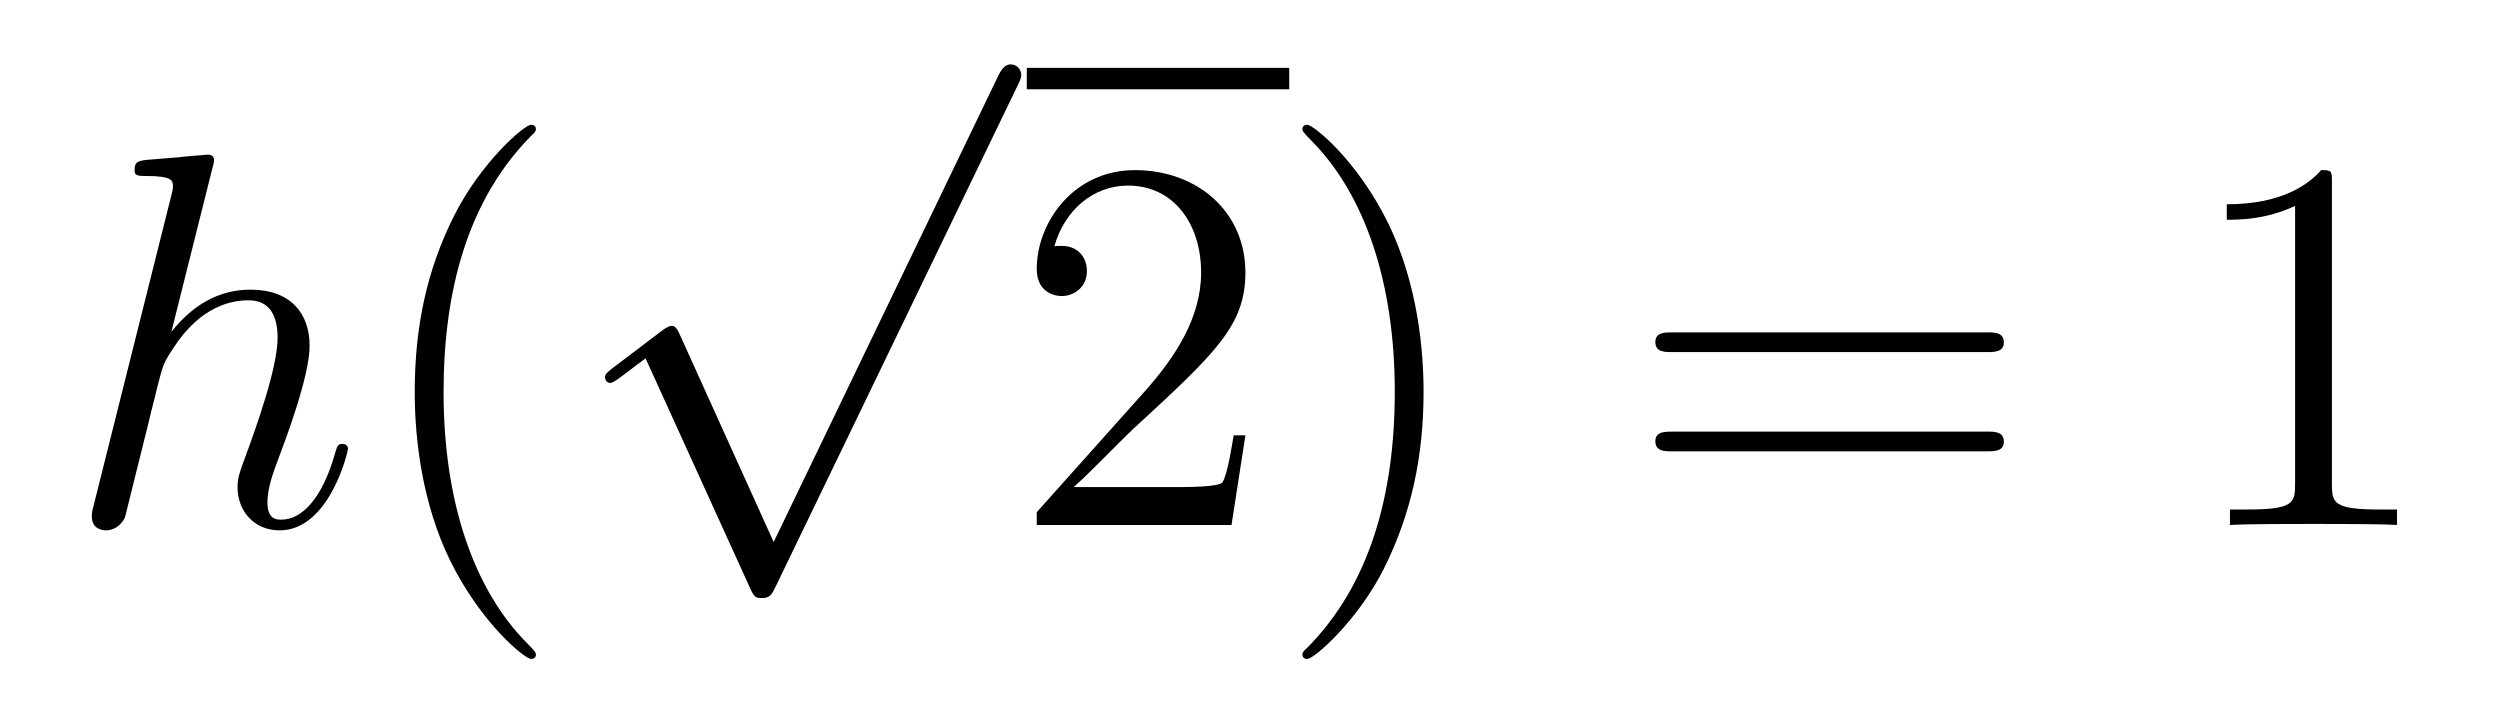 <?xml version='1.0' encoding='UTF-8'?>
<!-- This file was generated by dvisvgm 2.8.1 -->
<svg version='1.1' xmlns='http://www.w3.org/2000/svg' xmlns:xlink='http://www.w3.org/1999/xlink' width='56pt' height='16pt' viewBox='0 -16 56 16'>
<g id='page1'>
<g transform='matrix(1 0 0 -1 -127 650)'>
<path d='M131.759 662.237C131.771 662.285 131.795 662.357 131.795 662.417C131.795 662.536 131.675 662.536 131.652 662.536C131.64 662.536 131.054 662.488 130.994 662.476C130.791 662.464 130.612 662.441 130.396 662.428C130.098 662.405 130.014 662.393 130.014 662.178C130.014 662.058 130.109 662.058 130.277 662.058C130.863 662.058 130.874 661.95 130.874 661.831C130.874 661.759 130.851 661.663 130.839 661.627L129.105 654.706C129.057 654.527 129.057 654.503 129.057 654.431C129.057 654.168 129.261 654.12 129.38 654.12C129.583 654.12 129.739 654.276 129.799 654.408L130.337 656.571C130.396 656.834 130.468 657.085 130.528 657.348C130.659 657.85 130.659 657.862 130.887 658.209C131.113 658.555 131.652 659.273 132.572 659.273C133.05 659.273 133.218 658.914 133.218 658.436C133.218 657.767 132.751 656.463 132.488 655.746C132.381 655.459 132.321 655.304 132.321 655.089C132.321 654.551 132.692 654.12 133.265 654.12C134.377 654.12 134.795 655.878 134.795 655.949C134.795 656.009 134.748 656.057 134.676 656.057C134.568 656.057 134.556 656.021 134.497 655.818C134.222 654.862 133.779 654.36 133.301 654.36C133.182 654.36 132.99 654.372 132.99 654.754C132.99 655.065 133.134 655.447 133.182 655.579C133.397 656.152 133.935 657.563 133.935 658.257C133.935 658.974 133.516 659.512 132.608 659.512C131.927 659.512 131.329 659.189 130.839 658.567L131.759 662.237Z'/>
<path d='M139.004 651.335C139.004 651.371 139.004 651.395 138.801 651.598C137.605 652.806 136.936 654.778 136.936 657.217C136.936 659.536 137.498 661.532 138.884 662.943C139.004 663.05 139.004 663.074 139.004 663.11C139.004 663.182 138.944 663.206 138.896 663.206C138.741 663.206 137.761 662.345 137.175 661.173C136.565 659.966 136.29 658.687 136.29 657.217C136.29 656.152 136.458 654.73 137.079 653.451C137.784 652.017 138.765 651.239 138.896 651.239C138.944 651.239 139.004 651.263 139.004 651.335Z'/>
<path d='M144.33 653.859L142.226 658.509C142.143 658.701 142.083 658.701 142.047 658.701C142.035 658.701 141.975 658.701 141.844 658.605L140.708 657.744C140.553 657.625 140.553 657.589 140.553 657.553C140.553 657.493 140.588 657.422 140.672 657.422C140.744 657.422 140.947 657.589 141.079 657.685C141.15 657.744 141.33 657.876 141.461 657.972L143.816 652.795C143.9 652.604 143.96 652.604 144.067 652.604C144.247 652.604 144.282 652.676 144.366 652.843L149.793 664.08C149.877 664.248 149.877 664.295 149.877 664.319C149.877 664.439 149.781 664.558 149.638 664.558C149.542 664.558 149.458 664.498 149.363 664.307L144.33 653.859Z'/>
<path d='M150 664H155.879V664.48H150'/>
<path d='M154.897 656.248H154.634C154.598 656.045 154.502 655.387 154.383 655.196C154.299 655.089 153.618 655.089 153.259 655.089H151.048C151.371 655.364 152.1 656.129 152.41 656.416C154.227 658.089 154.897 658.711 154.897 659.894C154.897 661.269 153.809 662.189 152.422 662.189C151.036 662.189 150.223 661.006 150.223 659.978C150.223 659.368 150.749 659.368 150.785 659.368C151.036 659.368 151.346 659.547 151.346 659.93C151.346 660.265 151.119 660.492 150.785 660.492C150.677 660.492 150.653 660.492 150.617 660.48C150.845 661.293 151.49 661.843 152.267 661.843C153.283 661.843 153.905 660.994 153.905 659.894C153.905 658.878 153.319 657.993 152.638 657.228L150.223 654.527V654.24H154.586L154.897 656.248ZM158.888 657.217C158.888 658.125 158.769 659.607 158.099 660.994C157.394 662.428 156.414 663.206 156.282 663.206C156.234 663.206 156.174 663.182 156.174 663.11C156.174 663.074 156.174 663.05 156.378 662.847C157.573 661.64 158.243 659.667 158.243 657.228C158.243 654.909 157.681 652.913 156.294 651.502C156.174 651.395 156.174 651.371 156.174 651.335C156.174 651.263 156.234 651.239 156.282 651.239C156.437 651.239 157.418 652.1 158.004 653.272C158.613 654.491 158.888 655.782 158.888 657.217Z'/>
<path d='M171.504 658.113C171.671 658.113 171.886 658.113 171.886 658.328C171.886 658.555 171.683 658.555 171.504 658.555H164.463C164.295 658.555 164.08 658.555 164.08 658.34C164.08 658.113 164.283 658.113 164.463 658.113H171.504ZM171.504 655.89C171.671 655.89 171.886 655.89 171.886 656.105C171.886 656.332 171.683 656.332 171.504 656.332H164.463C164.295 656.332 164.08 656.332 164.08 656.117C164.08 655.89 164.283 655.89 164.463 655.89H171.504Z'/>
<path d='M179.235 661.902C179.235 662.178 179.235 662.189 178.995 662.189C178.709 661.867 178.111 661.424 176.88 661.424V661.078C177.155 661.078 177.752 661.078 178.41 661.388V655.16C178.41 654.73 178.374 654.587 177.322 654.587H176.951V654.24C177.274 654.264 178.434 654.264 178.828 654.264C179.223 654.264 180.37 654.264 180.693 654.24V654.587H180.322C179.271 654.587 179.235 654.73 179.235 655.16V661.902Z'/>
</g>
</g>
</svg>